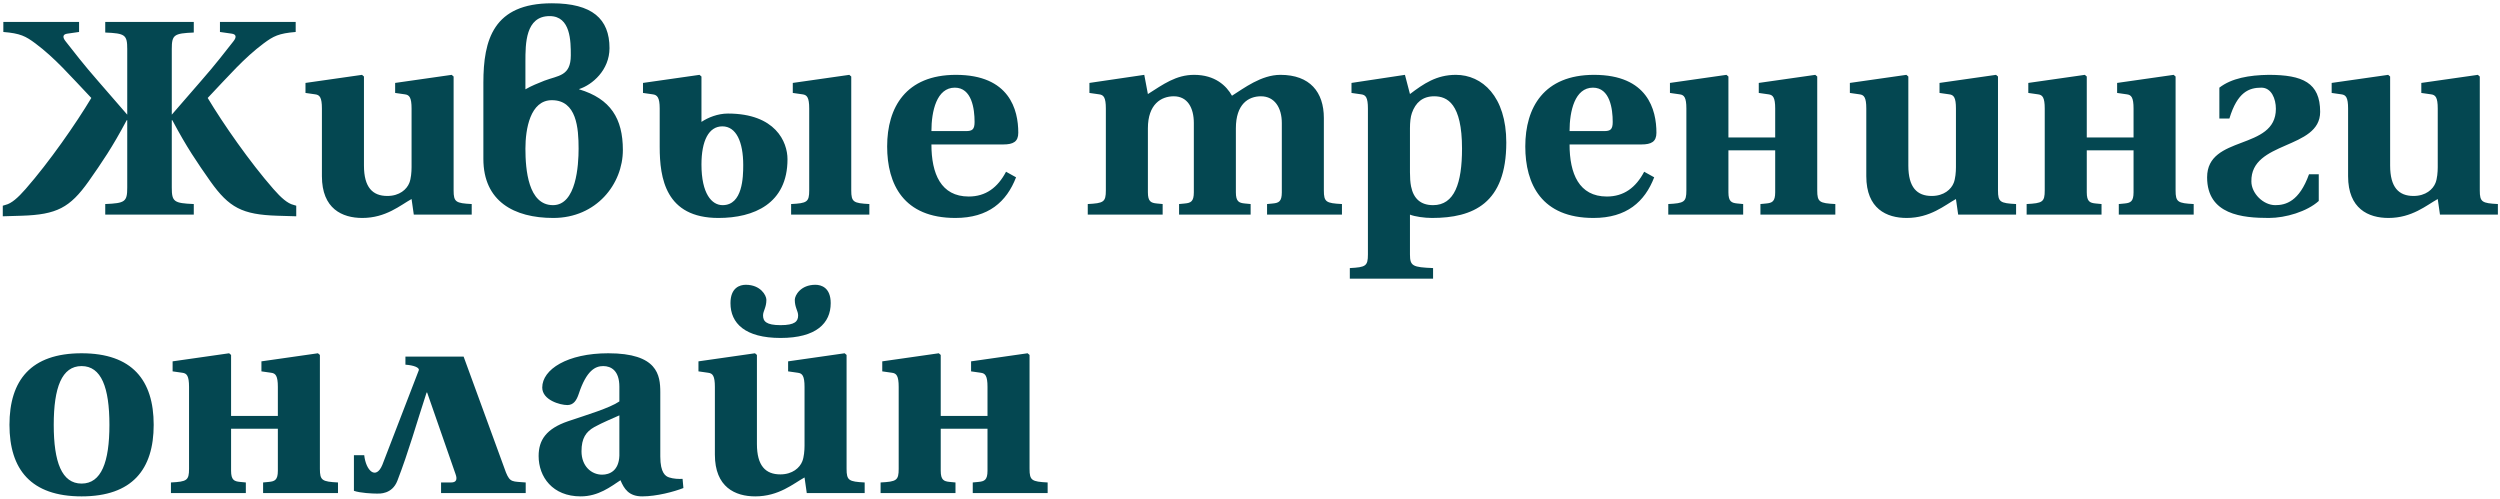 <?xml version="1.0" encoding="UTF-8"?> <svg xmlns="http://www.w3.org/2000/svg" width="431" height="86" viewBox="0 0 431 86" fill="none"><path d="M21.936 19.768V8.44C21.936 5.992 21.552 5.752 18.144 5.608V3.784H33.408V5.608C30 5.752 29.616 5.992 29.616 8.44V19.768L34.656 13.96C37.104 11.176 38.976 8.728 40.224 7.144C40.848 6.376 40.704 5.896 39.936 5.8L37.92 5.512V3.784H50.976V5.512C48.048 5.752 47.136 6.232 45.456 7.48C42.048 10.024 39.504 13 35.808 16.888C38.448 21.304 43.056 27.928 47.136 32.584C48.48 34.12 49.584 35.08 50.592 35.32L51.072 35.464V37.288L47.808 37.192C41.76 37 39.504 35.8 36.288 31.288C33.936 27.928 32.208 25.432 29.712 20.728H29.616V32.344C29.616 34.792 30 35.032 33.408 35.176V37H18.144V35.176C21.552 35.032 21.936 34.792 21.936 32.344V20.728H21.84C19.344 25.432 17.616 27.928 15.264 31.288C12.048 35.8 9.792 37 3.744 37.192L0.48 37.288V35.464L0.96 35.32C1.968 35.08 3.072 34.12 4.416 32.584C8.496 27.928 13.104 21.304 15.744 16.888C12.048 13 9.504 10.024 6.096 7.48C4.416 6.232 3.504 5.752 0.576 5.512V3.784H13.632V5.512L11.616 5.8C10.848 5.896 10.704 6.376 11.328 7.144C12.576 8.728 14.448 11.176 16.896 13.96L21.936 19.768ZM52.666 16.024V14.296L62.41 12.904L62.746 13.192V18.664V28.552C62.746 32.296 64.234 33.784 66.778 33.784C68.891 33.784 70.138 32.632 70.57 31.528C70.859 30.808 70.954 29.656 70.954 28.84V18.712C70.954 16.792 70.57 16.36 69.802 16.264L68.123 16.024V14.296L77.867 12.904L78.203 13.192V18.664V32.824C78.203 34.84 78.587 35.032 81.323 35.176V37H71.338L70.954 34.312C69.034 35.368 66.538 37.576 62.459 37.576C59.002 37.576 55.498 35.992 55.498 30.376V18.712C55.498 16.792 55.114 16.36 54.346 16.264L52.666 16.024ZM105.078 8.296C105.078 12.088 102.102 14.632 99.846 15.352V15.4C105.27 17.032 107.382 20.44 107.382 25.864C107.382 31.72 102.822 37.576 95.382 37.576C88.614 37.576 83.334 34.696 83.334 27.4V14.248C83.334 6.856 85.062 0.568 95.142 0.568C102.102 0.568 105.078 3.256 105.078 8.296ZM90.582 10.648V15.4C91.638 14.776 92.79 14.344 93.846 13.912C96.246 13 98.406 13.144 98.406 9.544C98.406 7.144 98.406 2.776 94.758 2.776C90.582 2.776 90.582 7.528 90.582 10.648ZM95.334 35.368C99.366 35.368 99.75 28.456 99.75 25.624C99.75 22.072 99.414 17.272 95.142 17.272C91.398 17.272 90.582 22.264 90.582 25.624C90.582 29.224 91.062 35.368 95.334 35.368ZM113.732 25.336V18.712C113.732 16.792 113.3 16.36 112.532 16.264L110.852 16.024V14.296L120.596 12.904L120.932 13.192V17.656V21.016C122.084 20.248 123.764 19.576 125.492 19.576C133.7 19.576 135.764 24.472 135.764 27.448C135.764 35.128 129.956 37.576 123.86 37.576C114.74 37.576 113.732 30.712 113.732 25.336ZM124.532 21.784C122.18 21.784 120.932 24.28 120.932 28.36C120.932 33.4 122.708 35.368 124.58 35.368C128.036 35.368 128.132 30.52 128.132 28.456C128.132 24.472 126.932 21.784 124.532 21.784ZM136.388 37V35.176C139.124 35.032 139.508 34.84 139.508 32.824V18.712C139.508 16.792 139.124 16.36 138.356 16.264L136.676 16.024V14.296L146.42 12.904L146.756 13.192V32.824C146.756 34.84 147.14 35.032 149.876 35.176V37H136.388ZM160.577 22.6H166.529C167.633 22.6 168.017 22.312 168.017 21.016C168.017 18.76 167.537 15.112 164.609 15.112C161.489 15.112 160.577 19.144 160.577 22.6ZM152.945 25.24C152.945 18.52 156.161 12.904 164.801 12.904C174.065 12.904 175.552 18.952 175.552 22.888C175.552 24.424 174.689 24.904 172.961 24.904H160.577C160.577 29.944 162.209 33.88 167.009 33.88C169.937 33.88 172.001 32.344 173.441 29.608L175.169 30.568C173.537 34.792 170.417 37.576 164.705 37.576C155.777 37.576 152.945 31.768 152.945 25.24ZM187.529 37V35.176C190.265 35.032 190.649 34.84 190.649 32.824V18.712C190.649 16.792 190.265 16.36 189.497 16.264L187.817 16.024V14.296L197.273 12.904L197.897 16.216C200.537 14.536 202.745 12.904 205.865 12.904C209.465 12.904 211.433 14.776 212.393 16.504C214.457 15.208 217.433 12.904 220.745 12.904C225.833 12.904 228.233 15.88 228.233 20.344V32.824C228.233 34.84 228.617 35.032 231.353 35.176V37H218.441V35.176L219.449 35.08C220.457 34.984 220.985 34.744 220.985 33.16V21.208C220.985 18.568 219.737 16.6 217.385 16.6C215.225 16.6 213.065 17.944 213.065 22.12V33.16C213.065 34.744 213.593 34.984 214.601 35.08L215.609 35.176V37H203.273V35.176L204.281 35.08C205.289 34.984 205.817 34.744 205.817 33.16V21.208C205.817 18.568 204.713 16.6 202.361 16.6C200.201 16.6 197.897 17.944 197.897 22.12V33.16C197.897 34.744 198.425 34.984 199.433 35.08L200.441 35.176V37H187.529ZM243.077 29.704C243.077 30.616 243.125 31.432 243.269 32.152C243.701 34.264 244.949 35.368 247.061 35.368C250.757 35.368 252.053 31.576 252.053 25.624C252.053 17.848 249.509 16.6 247.253 16.6C245.237 16.6 244.037 17.704 243.413 19.48C243.173 20.152 243.077 21.112 243.077 22.12V29.704ZM232.709 46.216C235.445 46.072 235.829 45.88 235.829 43.864V18.712C235.829 16.792 235.445 16.36 234.677 16.264L232.997 16.024V14.296L242.213 12.904L243.077 16.216C245.429 14.44 247.637 12.904 250.997 12.904C255.509 12.904 259.685 16.6 259.685 24.568C259.685 35.08 253.973 37.576 246.869 37.576C245.573 37.576 243.893 37.336 243.077 37V43.864C243.077 45.88 243.557 46.072 247.061 46.216V48.04H232.709V46.216ZM270.592 22.6H276.544C277.648 22.6 278.032 22.312 278.032 21.016C278.032 18.76 277.552 15.112 274.624 15.112C271.504 15.112 270.592 19.144 270.592 22.6ZM262.96 25.24C262.96 18.52 266.176 12.904 274.816 12.904C284.08 12.904 285.568 18.952 285.568 22.888C285.568 24.424 284.704 24.904 282.976 24.904H270.592C270.592 29.944 272.224 33.88 277.024 33.88C279.952 33.88 282.016 32.344 283.456 29.608L285.184 30.568C283.552 34.792 280.432 37.576 274.72 37.576C265.792 37.576 262.96 31.768 262.96 25.24ZM290.731 32.824V18.712C290.731 16.792 290.347 16.36 289.579 16.264L287.899 16.024V14.296L297.643 12.904L297.979 13.192V18.664V23.704H306.043V18.712C306.043 16.792 305.659 16.36 304.891 16.264L303.211 16.024V14.296L312.955 12.904L313.291 13.192V18.664V32.824C313.291 34.84 313.675 35.032 316.411 35.176V37H303.499V35.176L304.507 35.08C305.515 34.984 306.043 34.744 306.043 33.16V25.912H297.979V33.16C297.979 34.744 298.507 34.984 299.515 35.08L300.523 35.176V37H287.611V35.176C290.347 35.032 290.731 34.84 290.731 32.824ZM318.917 16.024V14.296L328.661 12.904L328.997 13.192V18.664V28.552C328.997 32.296 330.484 33.784 333.029 33.784C335.141 33.784 336.389 32.632 336.821 31.528C337.109 30.808 337.205 29.656 337.205 28.84V18.712C337.205 16.792 336.821 16.36 336.053 16.264L334.373 16.024V14.296L344.117 12.904L344.453 13.192V18.664V32.824C344.453 34.84 344.837 35.032 347.573 35.176V37H337.589L337.205 34.312C335.285 35.368 332.789 37.576 328.709 37.576C325.253 37.576 321.749 35.992 321.749 30.376V18.712C321.749 16.792 321.365 16.36 320.597 16.264L318.917 16.024ZM352.512 32.824V18.712C352.512 16.792 352.128 16.36 351.36 16.264L349.68 16.024V14.296L359.424 12.904L359.76 13.192V18.664V23.704H367.824V18.712C367.824 16.792 367.44 16.36 366.672 16.264L364.992 16.024V14.296L374.736 12.904L375.072 13.192V18.664V32.824C375.072 34.84 375.456 35.032 378.192 35.176V37H365.28V35.176L366.288 35.08C367.296 34.984 367.824 34.744 367.824 33.16V25.912H359.76V33.16C359.76 34.744 360.288 34.984 361.296 35.08L362.304 35.176V37H349.392V35.176C352.128 35.032 352.512 34.84 352.512 32.824ZM388.138 31.288C388.138 33.304 390.154 35.368 392.266 35.368C394.042 35.368 396.394 34.744 398.074 30.04H399.754V34.648C397.738 36.472 394.042 37.576 391.162 37.576C386.65 37.576 380.506 37.048 380.506 30.568C380.506 23.176 392.362 26.008 392.362 18.76C392.362 17.032 391.594 15.112 389.866 15.112C387.754 15.112 385.738 15.832 384.346 20.44H382.618V15.112C384.73 13.48 387.754 12.952 391.114 12.904C396.97 12.904 399.994 14.248 399.994 19.288C399.994 25.816 387.994 24.232 388.138 31.288ZM401.979 16.024V14.296L411.723 12.904L412.059 13.192V18.664V28.552C412.059 32.296 413.547 33.784 416.091 33.784C418.203 33.784 419.451 32.632 419.883 31.528C420.171 30.808 420.267 29.656 420.267 28.84V18.712C420.267 16.792 419.883 16.36 419.115 16.264L417.435 16.024V14.296L427.179 12.904L427.515 13.192V18.664V32.824C427.515 34.84 427.899 35.032 430.635 35.176V37H420.651L420.267 34.312C418.347 35.368 415.851 37.576 411.771 37.576C408.315 37.576 404.811 35.992 404.811 30.376V18.712C404.811 16.792 404.427 16.36 403.659 16.264L401.979 16.024ZM9.264 73.24C9.264 79.672 10.656 83.368 14.064 83.368C17.472 83.368 18.864 79.672 18.864 73.24C18.864 66.808 17.472 63.112 14.064 63.112C10.656 63.112 9.264 66.808 9.264 73.24ZM1.632 73.24C1.632 65.56 5.328 60.904 14.064 60.904C22.8 60.904 26.496 65.56 26.496 73.24C26.496 80.92 22.8 85.576 14.064 85.576C5.328 85.576 1.632 80.92 1.632 73.24ZM32.59 80.824V66.712C32.59 64.792 32.206 64.36 31.438 64.264L29.758 64.024V62.296L39.502 60.904L39.838 61.192V66.664V71.704H47.902V66.712C47.902 64.792 47.518 64.36 46.75 64.264L45.07 64.024V62.296L54.814 60.904L55.15 61.192V66.664V80.824C55.15 82.84 55.534 83.032 58.27 83.176V85H45.358V83.176L46.366 83.08C47.374 82.984 47.902 82.744 47.902 81.16V73.912H39.838V81.16C39.838 82.744 40.366 82.984 41.374 83.08L42.382 83.176V85H29.47V83.176C32.206 83.032 32.59 82.84 32.59 80.824ZM65.912 80.152L72.2 63.832C72.344 63.352 71.288 62.968 69.896 62.872V61.48H74.888H79.928L87.224 81.448C87.944 83.224 88.376 82.984 90.632 83.176V85H76.04V83.176H77.768C78.68 83.176 78.872 82.648 78.536 81.736L73.64 67.672H73.544C71.768 73.096 70.472 77.8 68.504 82.888C67.592 85.24 65.384 85.096 65 85.096C64.232 85.096 62.072 85 61.016 84.616V78.472H62.792C63.08 81.16 64.808 82.792 65.912 80.152ZM100.251 77.8C100.251 80.344 101.931 81.832 103.803 81.832C105.099 81.832 106.683 81.16 106.779 78.568V71.608C105.627 72.136 103.947 72.808 102.459 73.624C101.019 74.44 100.251 75.544 100.251 77.8ZM92.859 78.616C92.859 75.88 94.155 73.912 97.947 72.616C101.067 71.56 105.099 70.36 106.779 69.208V66.664C106.779 63.928 105.387 63.112 103.995 63.112C102.651 63.112 101.115 63.832 99.771 67.912C99.387 69.064 98.859 69.832 97.803 69.832C96.555 69.832 93.483 68.968 93.483 66.808C93.483 63.688 97.803 60.904 104.859 60.904C113.355 60.904 113.835 64.648 113.835 67.624V78.712C113.835 81.544 114.747 82.12 115.371 82.312C116.091 82.552 117.051 82.6 117.675 82.552L117.819 84.136C116.235 84.76 113.211 85.576 110.715 85.576C108.411 85.576 107.595 84.28 106.971 82.792C105.291 83.896 103.179 85.576 100.107 85.576C95.259 85.576 92.859 82.216 92.859 78.616ZM120.414 64.024V62.296L130.158 60.904L130.494 61.192V76.552C130.494 80.296 131.982 81.784 134.526 81.784C136.638 81.784 137.886 80.632 138.318 79.528C138.606 78.808 138.702 77.656 138.702 76.84V66.712C138.702 64.792 138.318 64.36 137.55 64.264L135.87 64.024V62.296L145.614 60.904L145.95 61.192V80.824C145.95 82.84 146.334 83.032 149.07 83.176V85H139.086L138.702 82.312C136.782 83.368 134.286 85.576 130.206 85.576C126.75 85.576 123.246 83.992 123.246 78.376V66.712C123.246 64.792 122.862 64.36 122.094 64.264L120.414 64.024ZM125.934 52.264C125.934 49.576 127.566 49.096 128.574 49.096C131.118 49.096 132.126 50.92 132.126 51.688C132.126 53.032 131.55 53.608 131.55 54.376C131.55 55.384 132.078 56.056 134.574 56.056C137.07 56.056 137.598 55.384 137.598 54.376C137.598 53.608 137.022 53.032 137.022 51.688C137.022 50.92 138.03 49.096 140.574 49.096C141.582 49.096 143.214 49.576 143.214 52.264C143.214 55.72 140.718 58.264 134.574 58.264C128.43 58.264 125.934 55.72 125.934 52.264ZM154.934 80.824V66.712C154.934 64.792 154.55 64.36 153.782 64.264L152.102 64.024V62.296L161.846 60.904L162.182 61.192V66.664V71.704H170.246V66.712C170.246 64.792 169.862 64.36 169.094 64.264L167.414 64.024V62.296L177.158 60.904L177.494 61.192V66.664V80.824C177.494 82.84 177.878 83.032 180.614 83.176V85H167.702V83.176L168.71 83.08C169.718 82.984 170.246 82.744 170.246 81.16V73.912H162.182V81.16C162.182 82.744 162.71 82.984 163.718 83.08L164.726 83.176V85H151.814V83.176C154.55 83.032 154.934 82.84 154.934 80.824Z" fill="#044751"></path></svg> 